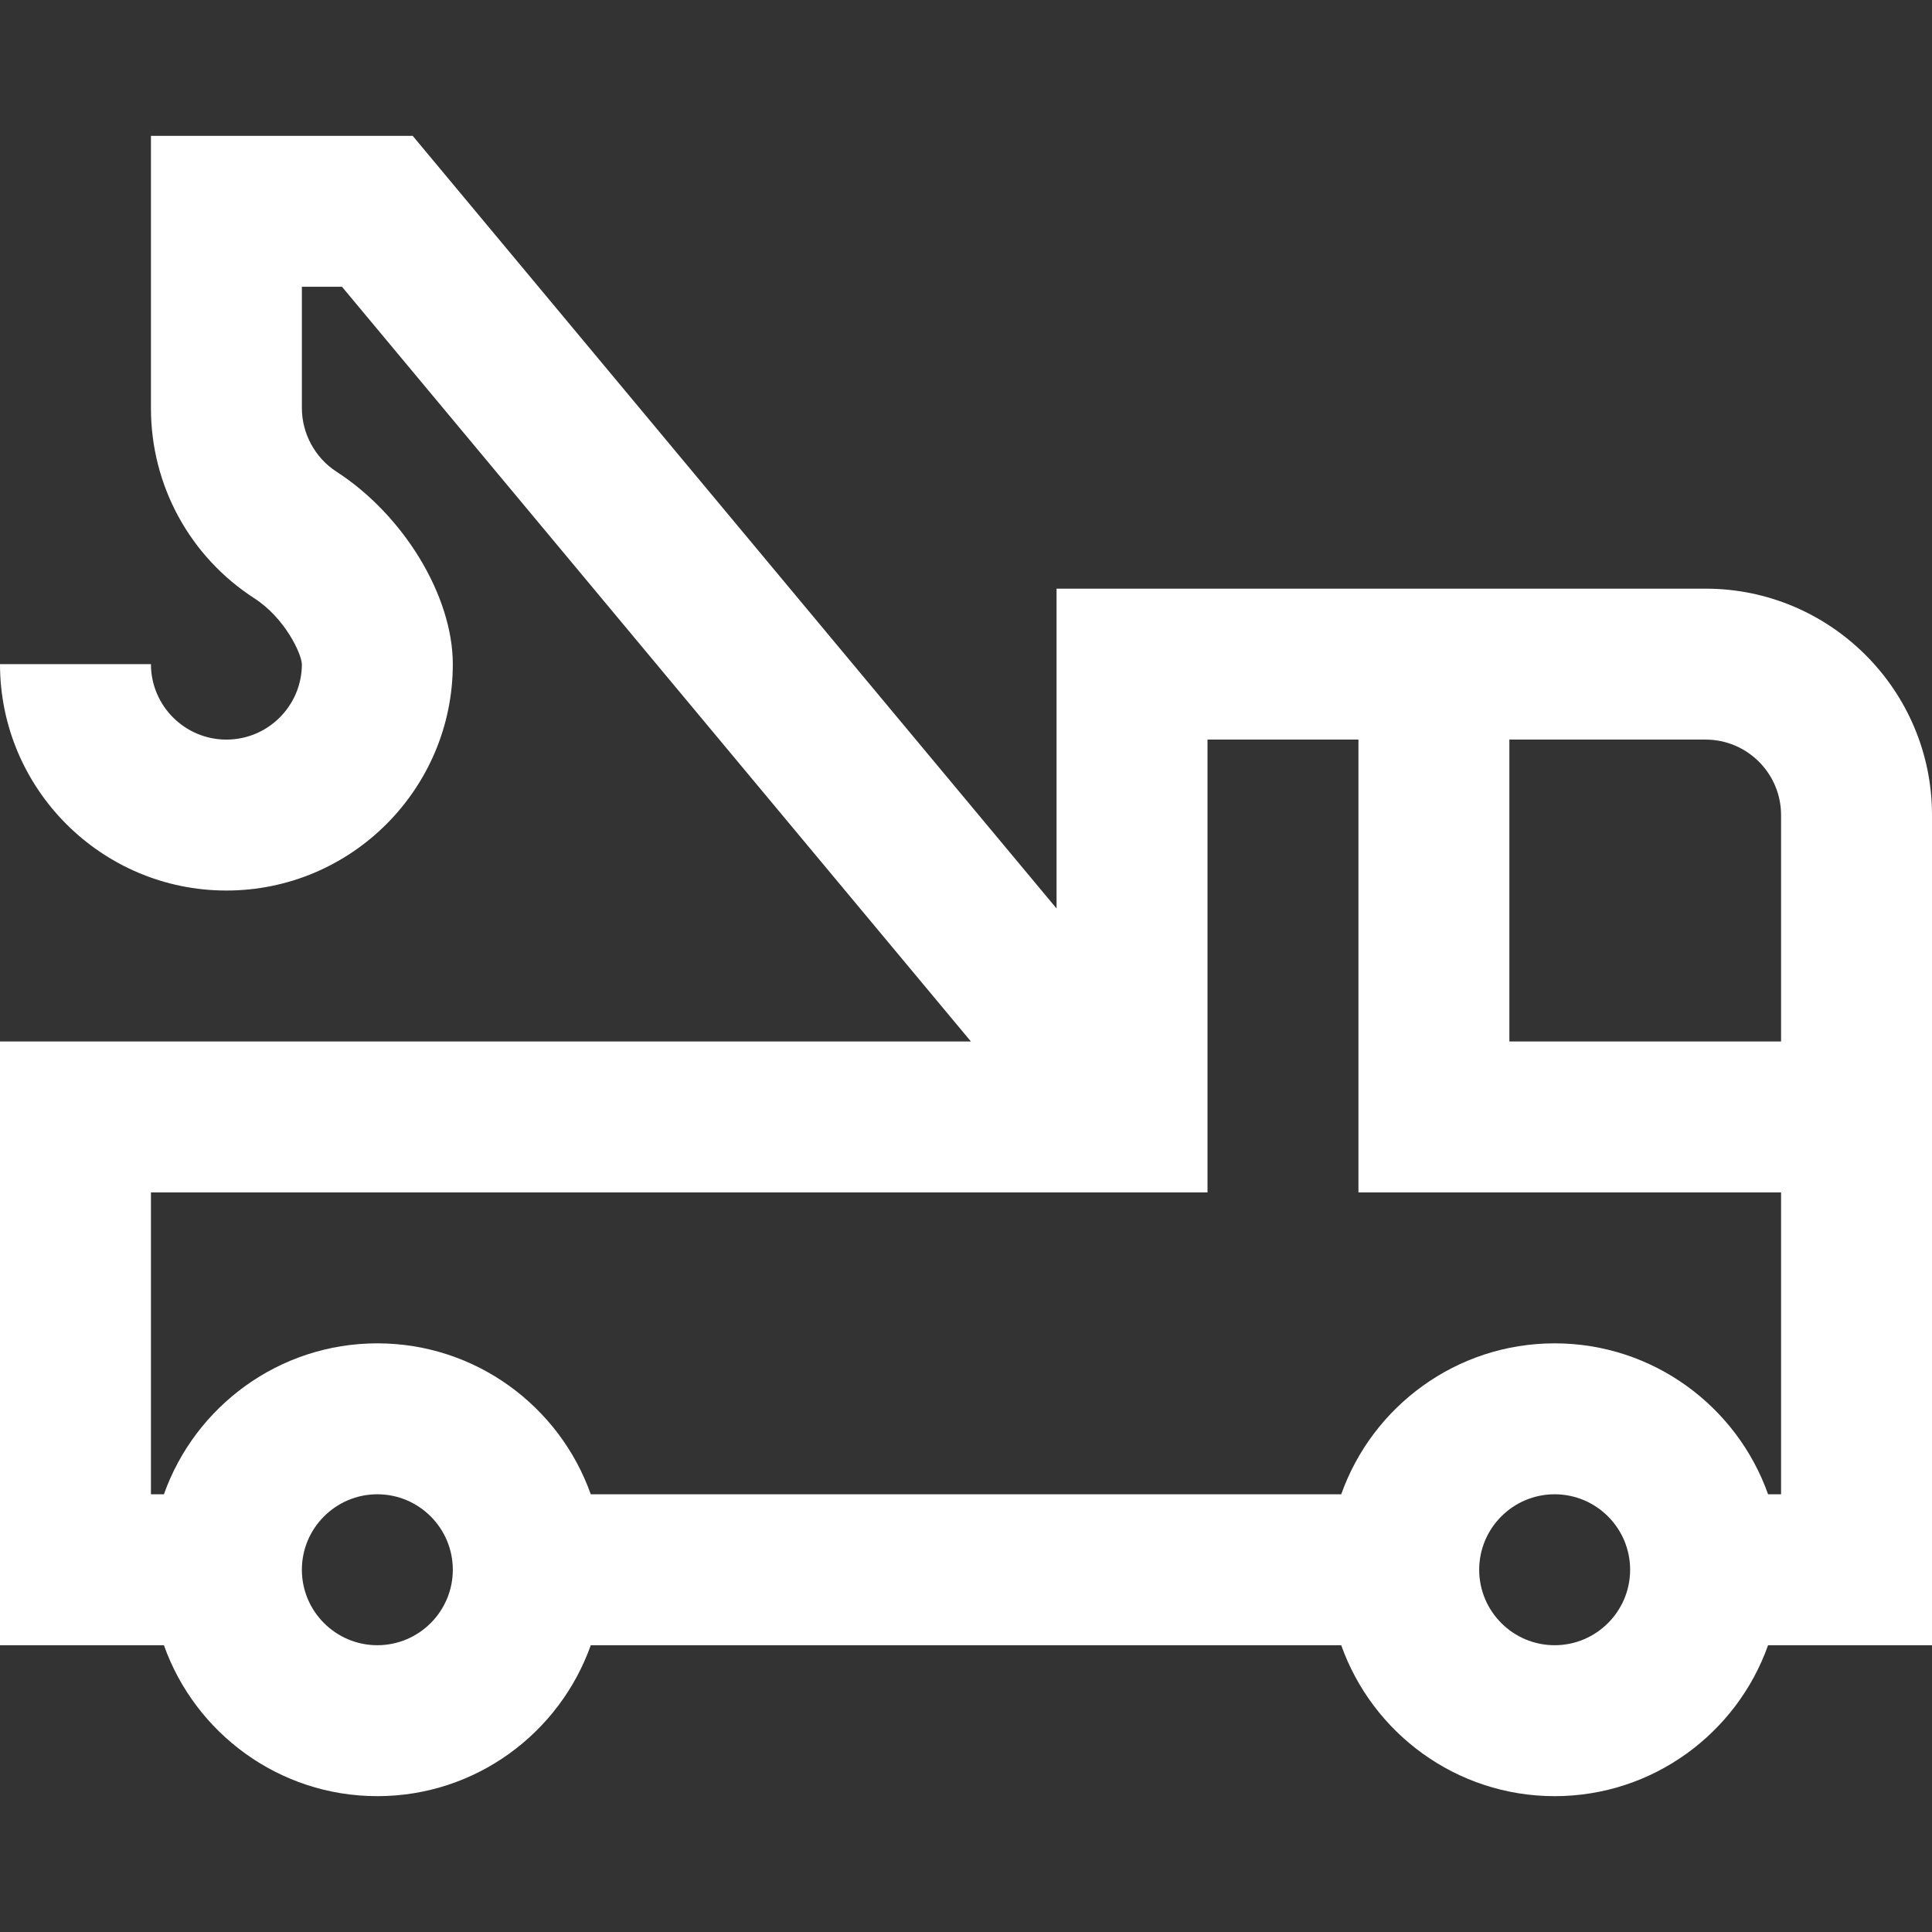 <svg id="Capa_1" enable-background="new 0 0 512 512" height="512" viewBox="0 0 512 512" width="512" xmlns="http://www.w3.org/2000/svg"><rect x="0" y="0" width="512" height="512" fill="#333333" stroke="none"/><path d="m512 216c0-33.084-26.916-60-60-60h-172v84.759l-170.633-204.759h-69.367v72.151c0 20.478 10.26 39.332 27.446 50.435 8.027 5.185 12.438 14.58 12.554 17.414 0 11.028-8.972 20-20 20s-20-8.972-20-20h-40c0 33.084 26.916 60 60 60s60-26.916 60-60c0-18.011-12.974-39.465-30.848-51.012-5.645-3.647-9.152-10.099-9.152-16.837v-32.151h10.633l166.667 200h-257.3v160h43.44c8.256 23.278 30.487 40 56.56 40s48.303-16.722 56.56-40h198.88c8.256 23.278 30.487 40 56.56 40s48.303-16.722 56.56-40h43.44zm-40 0v60h-72v-80h52c11.028 0 20 8.972 20 20zm-372 220c-11.028 0-20-8.972-20-20s8.972-20 20-20 20 8.972 20 20-8.972 20-20 20zm312 0c-11.028 0-20-8.972-20-20s8.972-20 20-20 20 8.972 20 20-8.972 20-20 20zm56.56-40c-8.256-23.278-30.487-40-56.56-40s-48.303 16.722-56.56 40h-198.88c-8.256-23.278-30.487-40-56.56-40s-48.303 16.722-56.56 40h-3.44v-80h280v-120h40v120h112v80z" fill="#ffffff" opacity="1" original-fill="#000000"></path></svg>
